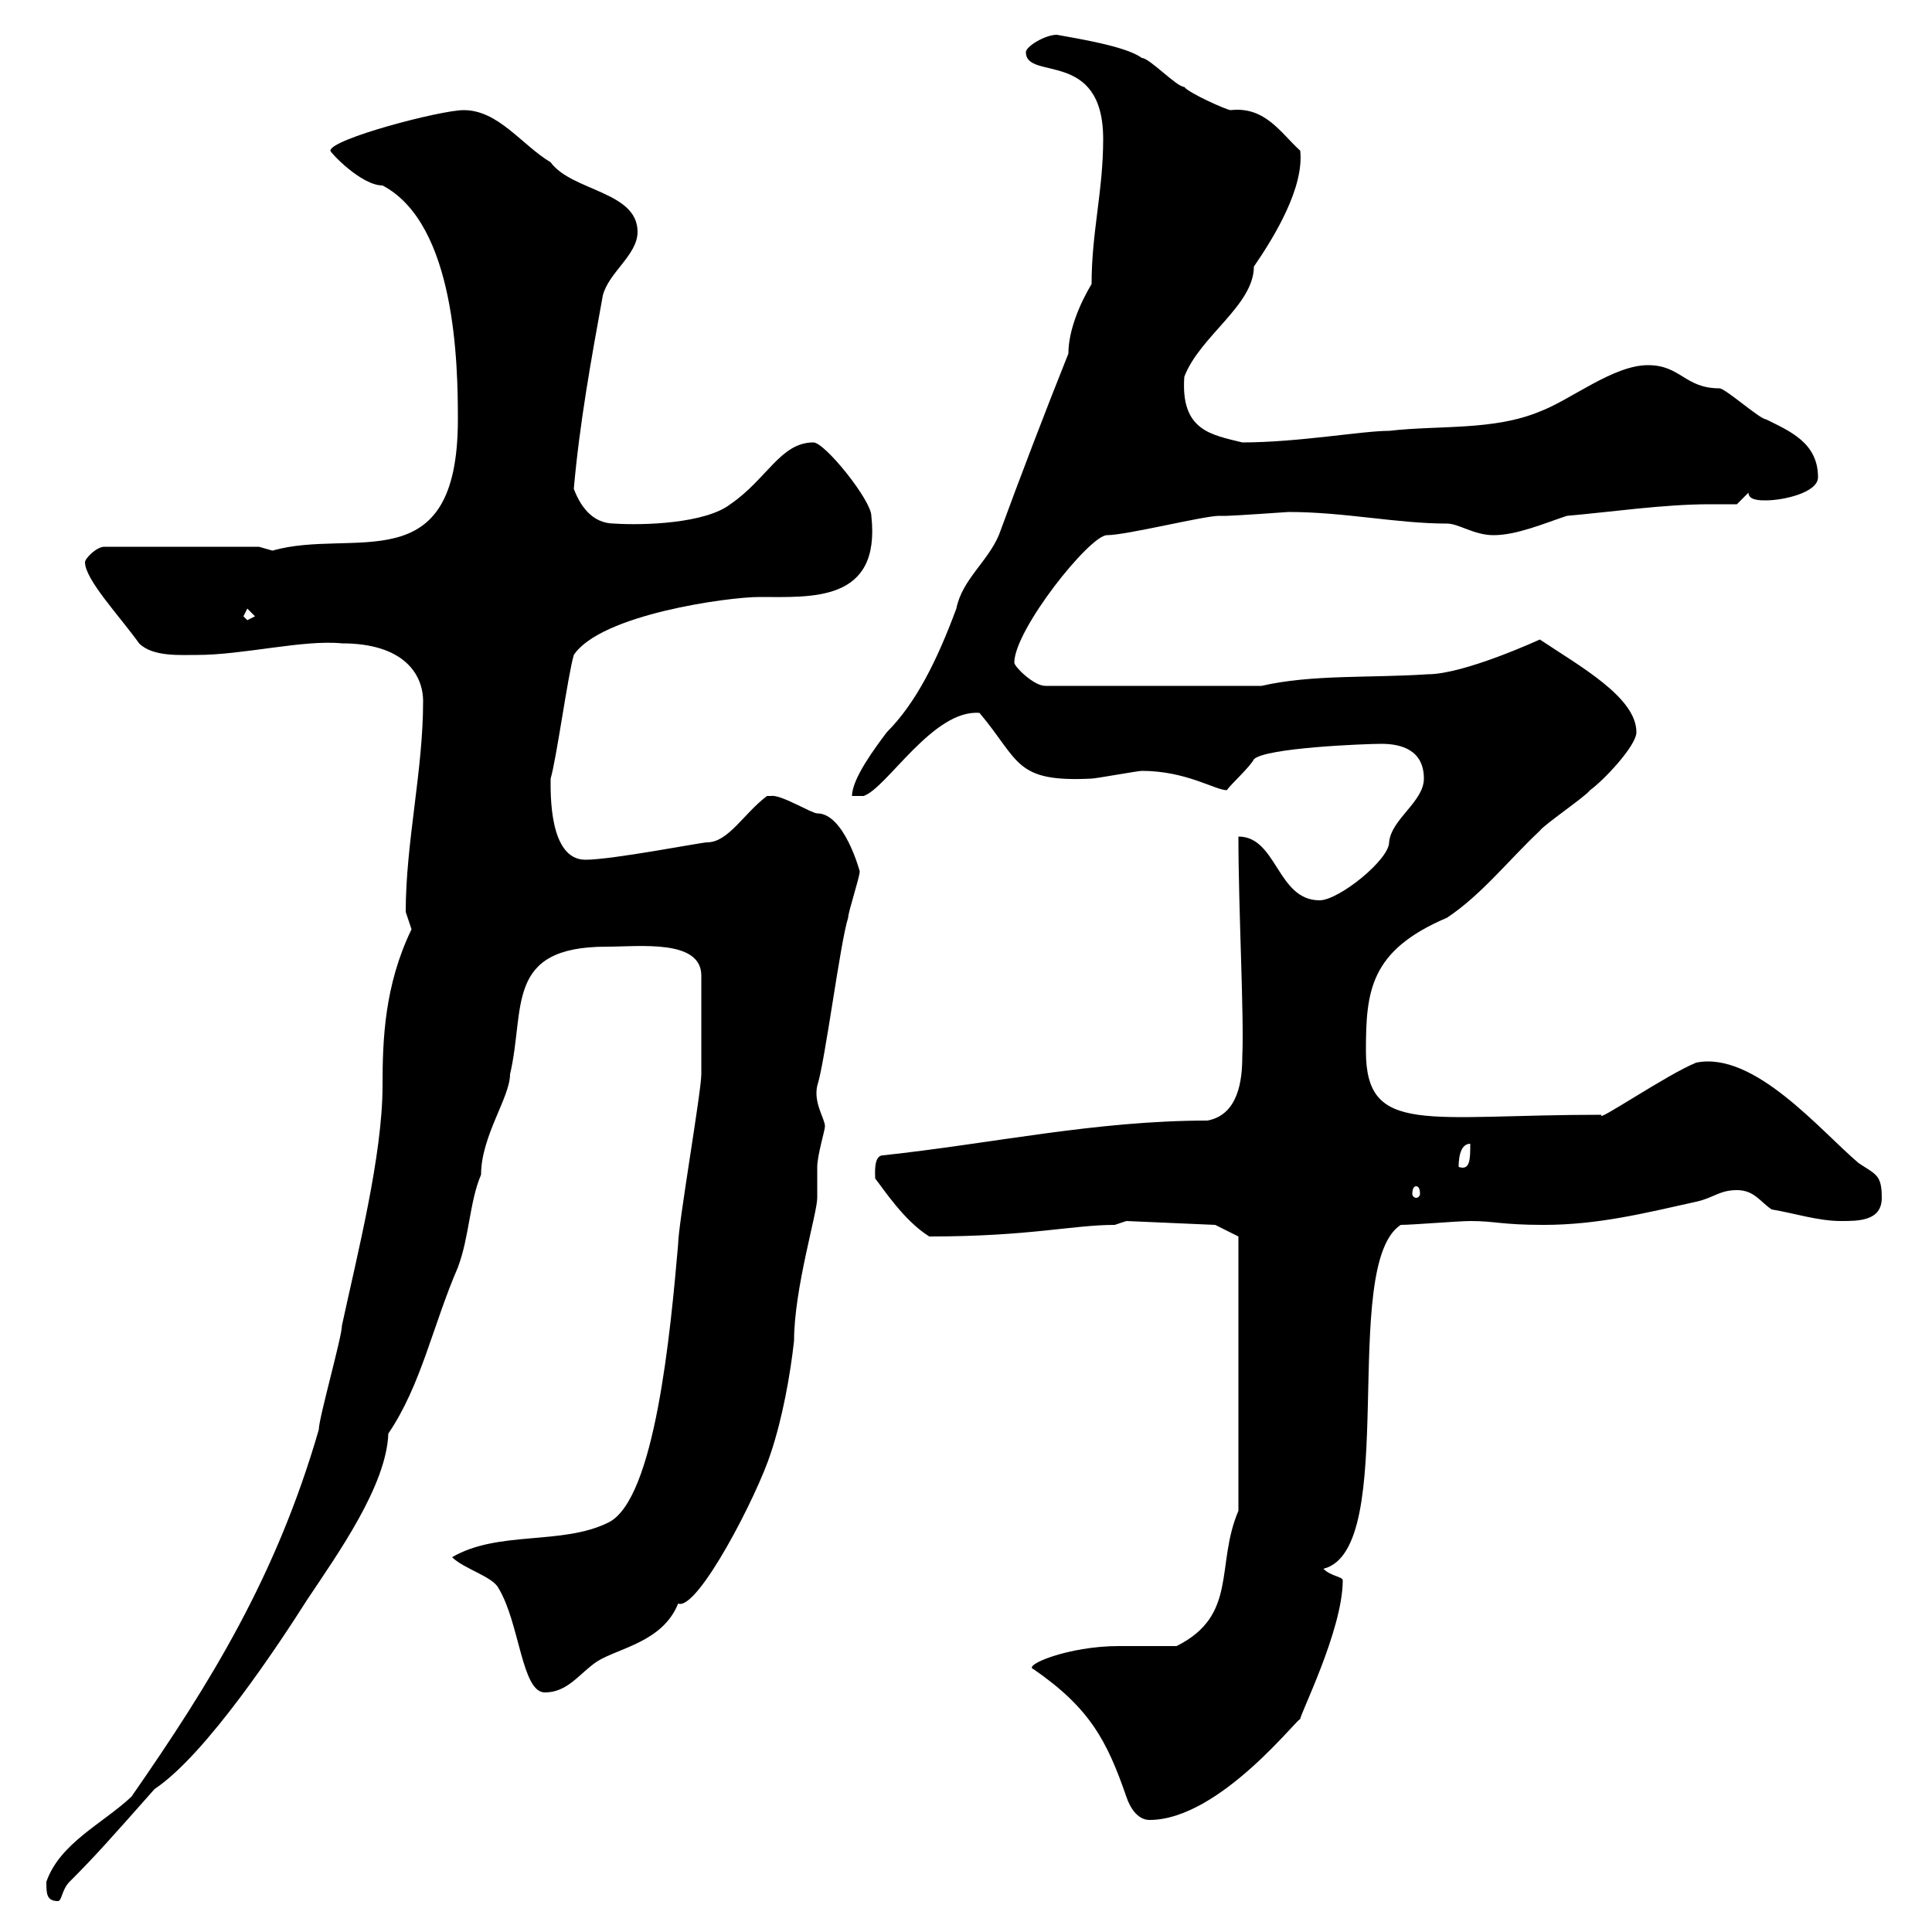 <svg xmlns="http://www.w3.org/2000/svg" xmlns:xlink="http://www.w3.org/1999/xlink" width="300" height="300"><path d="M7.20 292.20C7.20 294 7.20 295.20 9 295.20C9.60 295.20 9.60 293.40 10.80 292.20C14.70 288.30 17.10 285.60 24 277.80C32.10 272.40 43.50 255 47.70 248.40C52.50 241.20 60 230.70 60.30 222.60C65.40 215.10 67.20 205.80 71.10 196.80C72.90 192 72.90 186.60 74.70 182.40C74.70 176.40 79.20 170.40 79.20 166.80C81.60 156.60 78.30 147 94.20 147C99.30 147 108.90 145.80 108.90 151.50C108.90 159 108.90 165 108.90 166.80C108.90 169.50 105.30 190.20 105.30 193.20C104.10 207 101.70 232.80 94.50 236.40C87.30 240 77.40 237.60 70.20 241.80C72 243.60 76.50 244.80 77.40 246.60C80.70 252 81 262.80 84.60 262.80C88.20 262.80 90 259.80 92.70 258C96 255.90 102.90 255 105.30 249C108.30 250.20 117.60 232.20 119.70 225.60C121.50 220.20 122.70 213.60 123.30 208.20C123.30 200.10 126.90 188.40 126.90 186C126.90 184.50 126.90 182.70 126.90 181.20C126.90 179.40 128.10 175.50 128.10 174.90C128.10 173.70 126.30 171.30 126.90 168.60C128.10 165 130.50 146.10 131.70 142.50C131.70 141.60 133.50 136.20 133.50 135.30C133.50 135.30 131.10 126.30 126.90 126.30C126 126.30 121.20 123.30 119.70 123.60C119.70 123.60 119.10 123.60 119.10 123.60C115.50 126.30 113.10 130.80 109.80 130.80C108.90 130.80 95.10 133.50 90.90 133.50C85.20 133.50 85.50 123 85.50 120.90C86.40 117.90 88.20 104.70 89.10 101.70C93.30 95.40 113.10 92.70 117.90 92.70C126 92.70 136.80 93.60 135.30 80.10C135.30 77.70 128.10 68.70 126.30 68.70C121.20 68.70 119.10 74.40 113.40 78.30C109.50 81.30 99.90 81.60 95.40 81.30C91.80 81.30 90 78.30 89.10 75.90C90 65.70 91.80 55.80 93.60 45.90C94.50 42.30 99 39.60 99 36C99 29.70 88.80 29.70 85.50 25.20C81 22.50 77.40 17.10 72 17.10C68.40 17.10 51.30 21.60 51.30 23.40C51.30 23.70 56.10 28.80 59.40 28.80C70.80 34.80 71.10 56.70 71.10 65.10C71.10 90.60 54.90 81.90 42.30 85.50C42.30 85.50 40.20 84.90 40.20 84.90L16.20 84.90C15 84.90 13.20 86.70 13.20 87.30C13.20 90 18.60 95.70 21.60 99.90C23.70 102 27.90 101.70 30.60 101.70C37.80 101.70 47.10 99.30 53.10 99.90C62.70 99.90 65.70 104.70 65.70 108.90C65.70 119.70 63 130.80 63 141.60C63 141.60 63.90 144.30 63.90 144.30C59.70 153 59.40 161.40 59.40 168.60C59.40 179.40 55.50 194.70 53.10 205.80C53.10 207.60 49.50 220.20 49.50 222C42.90 244.80 32.70 261.30 20.40 279C15.90 283.20 9.30 286.20 7.20 292.20ZM160.50 259.20C169.20 265.20 171.90 270.30 174.90 279C175.50 280.80 176.70 282.60 178.50 282.60C189.60 282.60 202.20 265.80 201.90 267C201.60 266.70 208.50 253.20 208.50 245.40C208.50 244.80 206.70 244.80 205.50 243.60C217.50 240.60 207.90 196.50 217.50 190.20C219.30 190.20 226.50 189.60 228.30 189.60C232.20 189.60 233.10 190.20 239.70 190.20C248.10 190.20 255.30 188.40 263.40 186.60C266.10 186 267 184.80 269.70 184.80C272.40 184.80 273.30 186.60 275.10 187.80C278.70 188.40 282.30 189.60 285.90 189.60C288.60 189.60 292.20 189.60 292.20 186C292.20 182.40 291.30 182.40 288.60 180.60C282.60 175.50 272.40 163.20 263.40 165C258.90 166.80 247.50 174.60 248.70 173.10C221.40 173.10 212.10 176.40 212.10 163.20C212.10 153.90 212.70 147.60 224.70 142.50C230.10 138.90 234.30 133.50 239.10 129C239.70 128.10 246.30 123.60 246.90 122.70C249 121.20 254.10 115.80 254.10 113.70C254.10 108.30 245.40 103.50 239.10 99.30C239.10 99.30 227.40 104.70 221.70 104.70C212.70 105.30 203.70 104.70 195.90 106.50L162.30 106.50C160.50 106.50 157.50 103.50 157.50 102.90C157.50 97.80 169.20 83.10 171.90 83.10C174.90 83.10 186.90 80.10 189.30 80.10C189.30 80.10 190.50 80.10 190.50 80.10C191.40 80.10 200.10 79.50 200.10 79.50C208.80 79.50 216.90 81.30 224.70 81.30C226.50 81.30 228.90 83.10 231.90 83.10C235.50 83.10 239.70 81.30 243.30 80.10C250.20 79.50 258.30 78.30 265.50 78.30C267 78.30 268.20 78.30 269.70 78.30L271.50 76.50C271.50 77.70 273.30 77.70 274.20 77.70C276.90 77.70 282.30 76.50 282.30 74.10C282.30 68.70 277.80 66.90 274.20 65.10C273.30 65.10 267.90 60.30 267 60.30C261.60 60.30 261 56.70 255.90 56.70C250.50 56.70 243.90 62.10 239.10 63.90C231.90 66.90 223.50 66 215.70 66.90C211.50 66.90 201.60 68.70 192.90 68.70C188.10 67.50 183.30 66.90 183.90 58.50C186.30 52.20 194.70 47.40 194.70 41.40C198 36.60 202.50 29.10 201.90 23.40C198.90 20.70 196.50 16.50 191.10 17.10C190.50 17.10 184.50 14.40 183.90 13.50C182.70 13.50 178.50 9 177.30 9C174.90 7.20 167.40 6 164.10 5.40C162.30 5.40 159.30 7.20 159.30 8.10C159.30 12.60 171.30 7.50 171.30 21.60C171.30 29.70 169.50 36 169.50 44.10C167.70 47.10 165.90 51.30 165.90 54.90C162.30 63.90 158.40 74.10 155.10 83.10C153.30 87.30 149.40 90 148.50 94.50C145.50 102.60 142.20 109.20 137.70 113.70C135.90 116.10 132.30 120.90 132.30 123.60L134.10 123.60C137.70 122.40 144.90 110.10 152.10 110.70C158.40 118.20 157.50 121.50 169.50 120.90C170.10 120.90 176.70 119.70 177.30 119.70C184.20 119.70 188.70 122.70 190.50 122.70C191.10 121.80 194.10 119.10 194.70 117.90C196.50 116.10 212.10 115.50 214.50 115.50C217.50 115.50 221.10 116.40 221.10 120.90C221.10 124.50 216 127.20 215.70 130.80C215.70 133.50 207.90 139.80 204.90 139.80C198.30 139.80 198.30 129.90 192.30 129.90C192.30 141.30 193.20 157.80 192.90 164.10C192.90 167.70 192.30 173.10 187.50 174C170.10 174 153.90 177.60 137.10 179.40C135.60 179.40 135.90 182.40 135.90 183C137.10 184.50 140.40 189.60 144.30 192C159.90 192 166.50 190.20 173.10 190.20L174.90 189.60L188.70 190.20L192.30 192L192.30 234.60C188.70 243 192.30 250.80 182.70 255.60C182.10 255.60 175.50 255.60 173.70 255.60C165.90 255.60 158.70 258.60 160.50 259.20ZM219.90 184.20C220.20 184.20 220.50 184.50 220.50 185.40C220.50 185.70 220.20 186 219.90 186C219.60 186 219.30 185.70 219.30 185.40C219.30 184.50 219.60 184.20 219.90 184.20ZM228.30 177.60C228.30 180 228.30 181.80 226.50 181.20C226.50 180.60 226.50 177.60 228.30 177.60ZM37.80 95.70L38.40 94.50L39.60 95.70L38.40 96.30Z"/></svg>